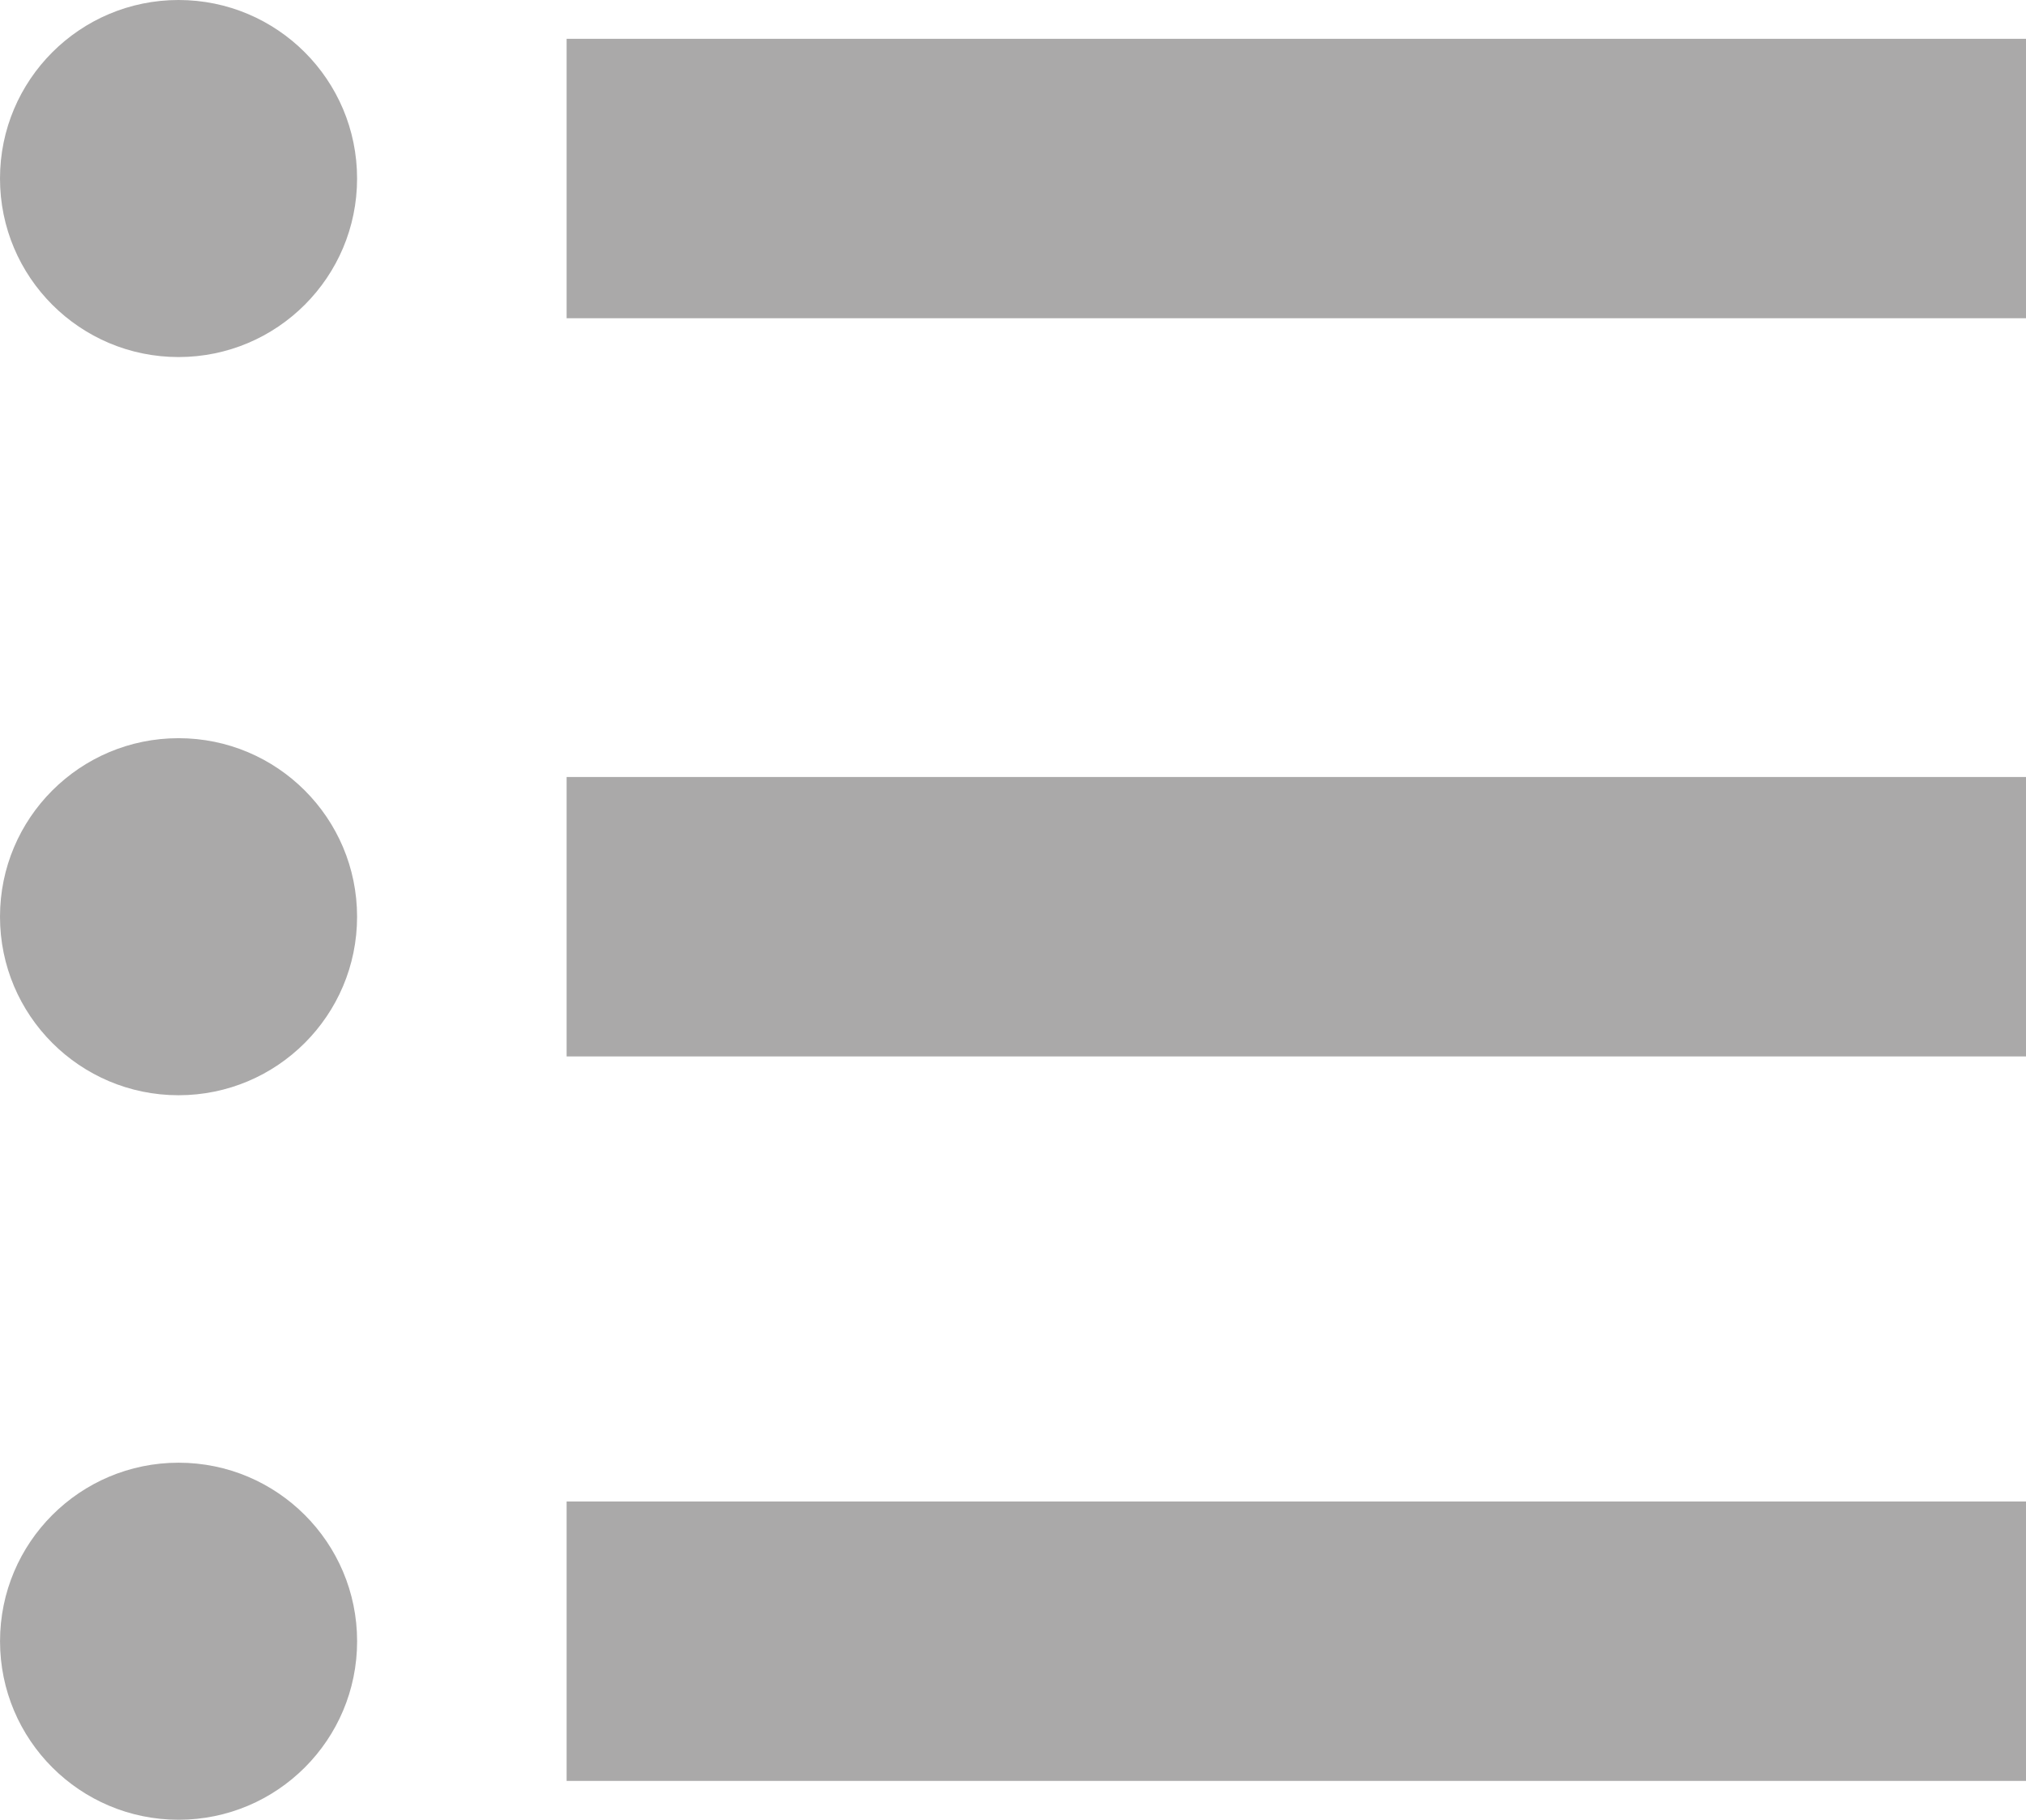 <svg xmlns="http://www.w3.org/2000/svg" width="60.449" height="54.299" viewBox="0 0 60.449 54.299">
  <g id="dots-beginning-text-lines-interface-button-symbol" transform="translate(0 -4.787)">
    <g id="Group_19" data-name="Group 19" transform="translate(0 4.787)">
      <circle id="Ellipse_2" data-name="Ellipse 2" cx="5.327" cy="5.327" r="5.327" fill="#aaa9a9"/>
      <rect id="Rectangle_21" data-name="Rectangle 21" width="43.544" height="8.338" transform="translate(16.906 1.158)" fill="#aaa9a9"/>
      <circle id="Ellipse_3" data-name="Ellipse 3" cx="5.327" cy="5.327" r="5.327" transform="translate(0 22.027)" fill="#aaa9a9"/>
      <rect id="Rectangle_22" data-name="Rectangle 22" width="43.544" height="8.338" transform="translate(16.906 23.185)" fill="#aaa9a9"/>
      <circle id="Ellipse_4" data-name="Ellipse 4" cx="5.327" cy="5.327" r="5.327" transform="translate(0.001 43.646)" fill="#aaa9a9"/>
      <rect id="Rectangle_23" data-name="Rectangle 23" width="43.544" height="8.338" transform="translate(16.906 44.803)" fill="#aaa9a9"/>
    </g>
  </g>
</svg>
